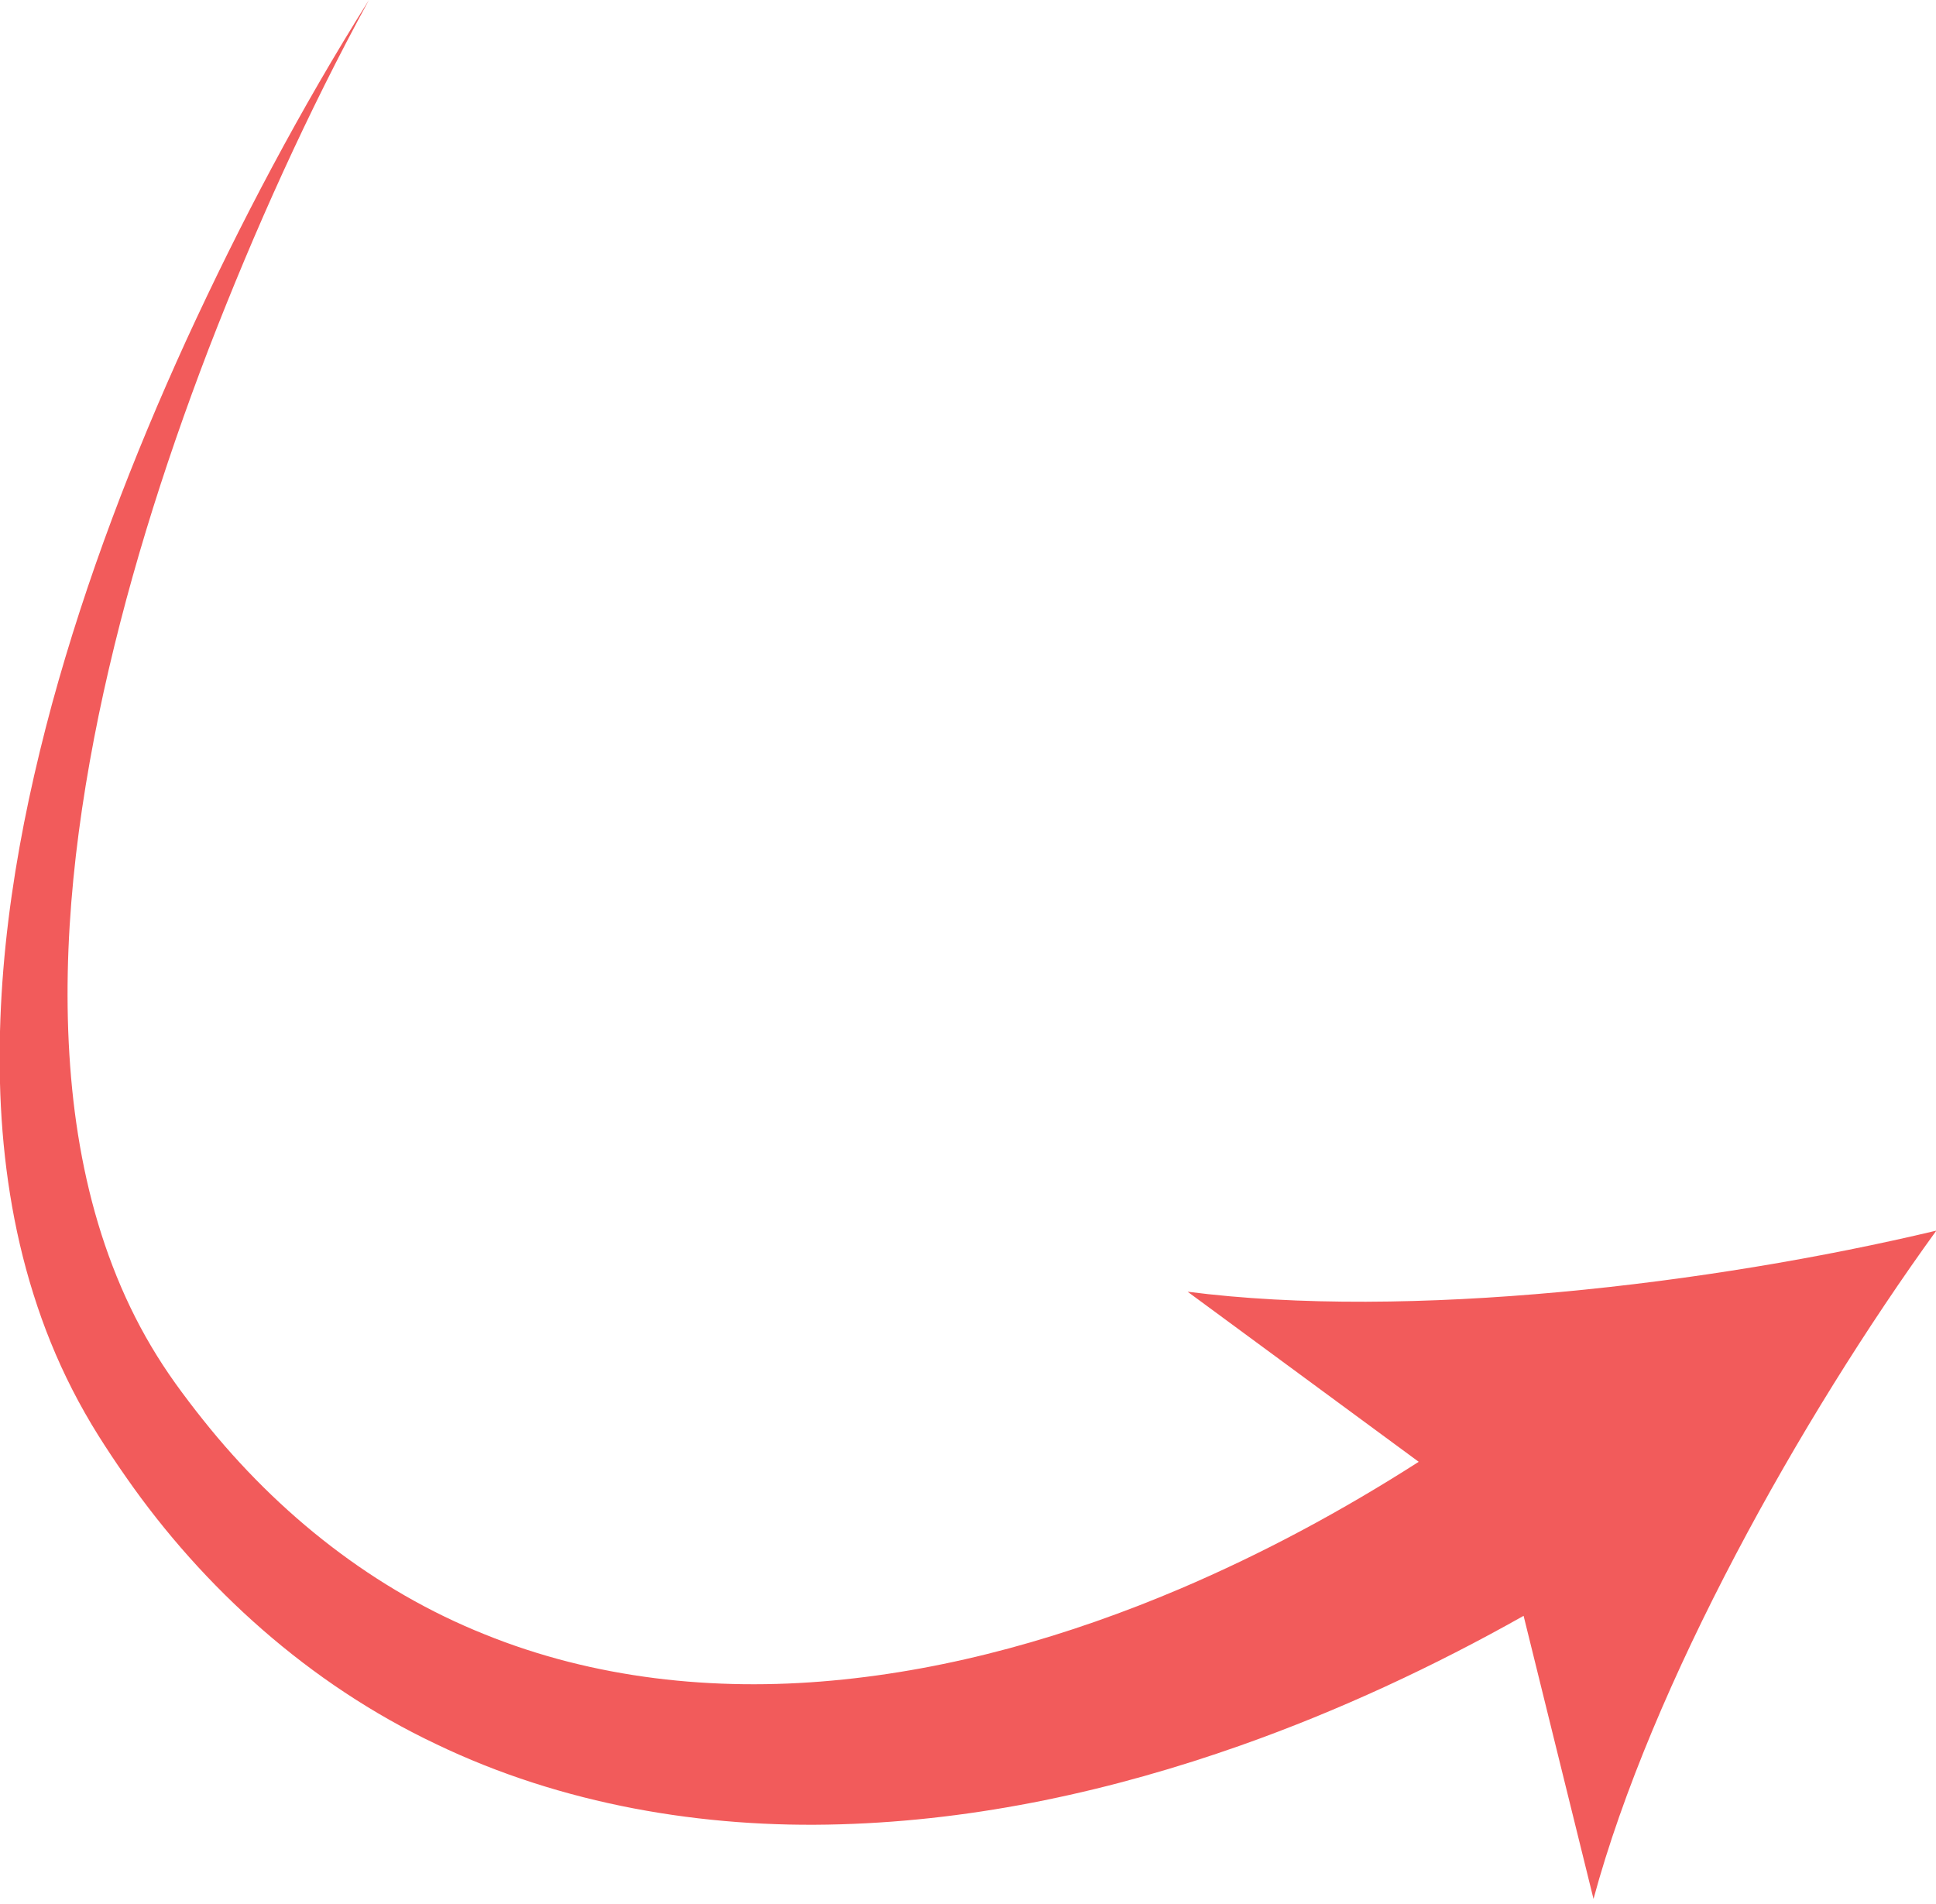 <?xml version="1.0" encoding="utf-8"?>
<!-- Generator: Adobe Illustrator 15.0.0, SVG Export Plug-In . SVG Version: 6.00 Build 0)  -->
<!DOCTYPE svg PUBLIC "-//W3C//DTD SVG 1.1//EN" "http://www.w3.org/Graphics/SVG/1.1/DTD/svg11.dtd">
<svg version="1.1" id="Warstwa_1" xmlns="http://www.w3.org/2000/svg" xmlns:xlink="http://www.w3.org/1999/xlink" x="0px" y="0px"
	 width="121px" height="119px" viewBox="0 0 121 119" enable-background="new 0 0 121 119" xml:space="preserve">
<path fill="#F25B5B" d="M121.021,76.924c-14.144,3.37-32.999,5.594-46.795,3.819L88.67,91.375
	c-4.764,3.052-9.731,5.727-14.904,7.932c-6.977,2.968-14.317,5.063-21.744,5.742c-7.412,0.686-14.92-0.123-21.744-2.895
	c-6.834-2.734-12.861-7.458-17.59-13.407c-0.594-0.742-1.17-1.501-1.727-2.276c-0.568-0.799-1.021-1.492-1.506-2.308
	c-0.94-1.584-1.744-3.264-2.412-5.011c-1.344-3.493-2.149-7.247-2.533-11.079C3.745,60.39,4.576,52.459,6.167,44.71
	c1.608-7.766,4.005-15.406,6.864-22.873C15.914,14.377,19.216,7.051,23.059,0c-4.276,6.801-8.042,13.932-11.41,21.256
	C8.303,28.591,5.394,36.16,3.249,44.011C1.131,51.853-0.281,60.016,0.02,68.38c0.158,4.172,0.775,8.393,2.062,12.489
	c0.64,2.047,1.449,4.059,2.439,5.994c0.479,0.944,1.065,1.971,1.61,2.841c0.56,0.892,1.145,1.771,1.752,2.637
	c4.825,6.931,11.455,12.924,19.35,16.667c7.871,3.794,16.715,5.287,25.302,5.026c8.619-0.25,17.042-2.117,25.022-4.936
	c6.131-2.17,12.037-4.923,17.668-8.095l4.369,17.693C103.23,105.272,112.496,88.699,121.021,76.924z"/>
</svg>
